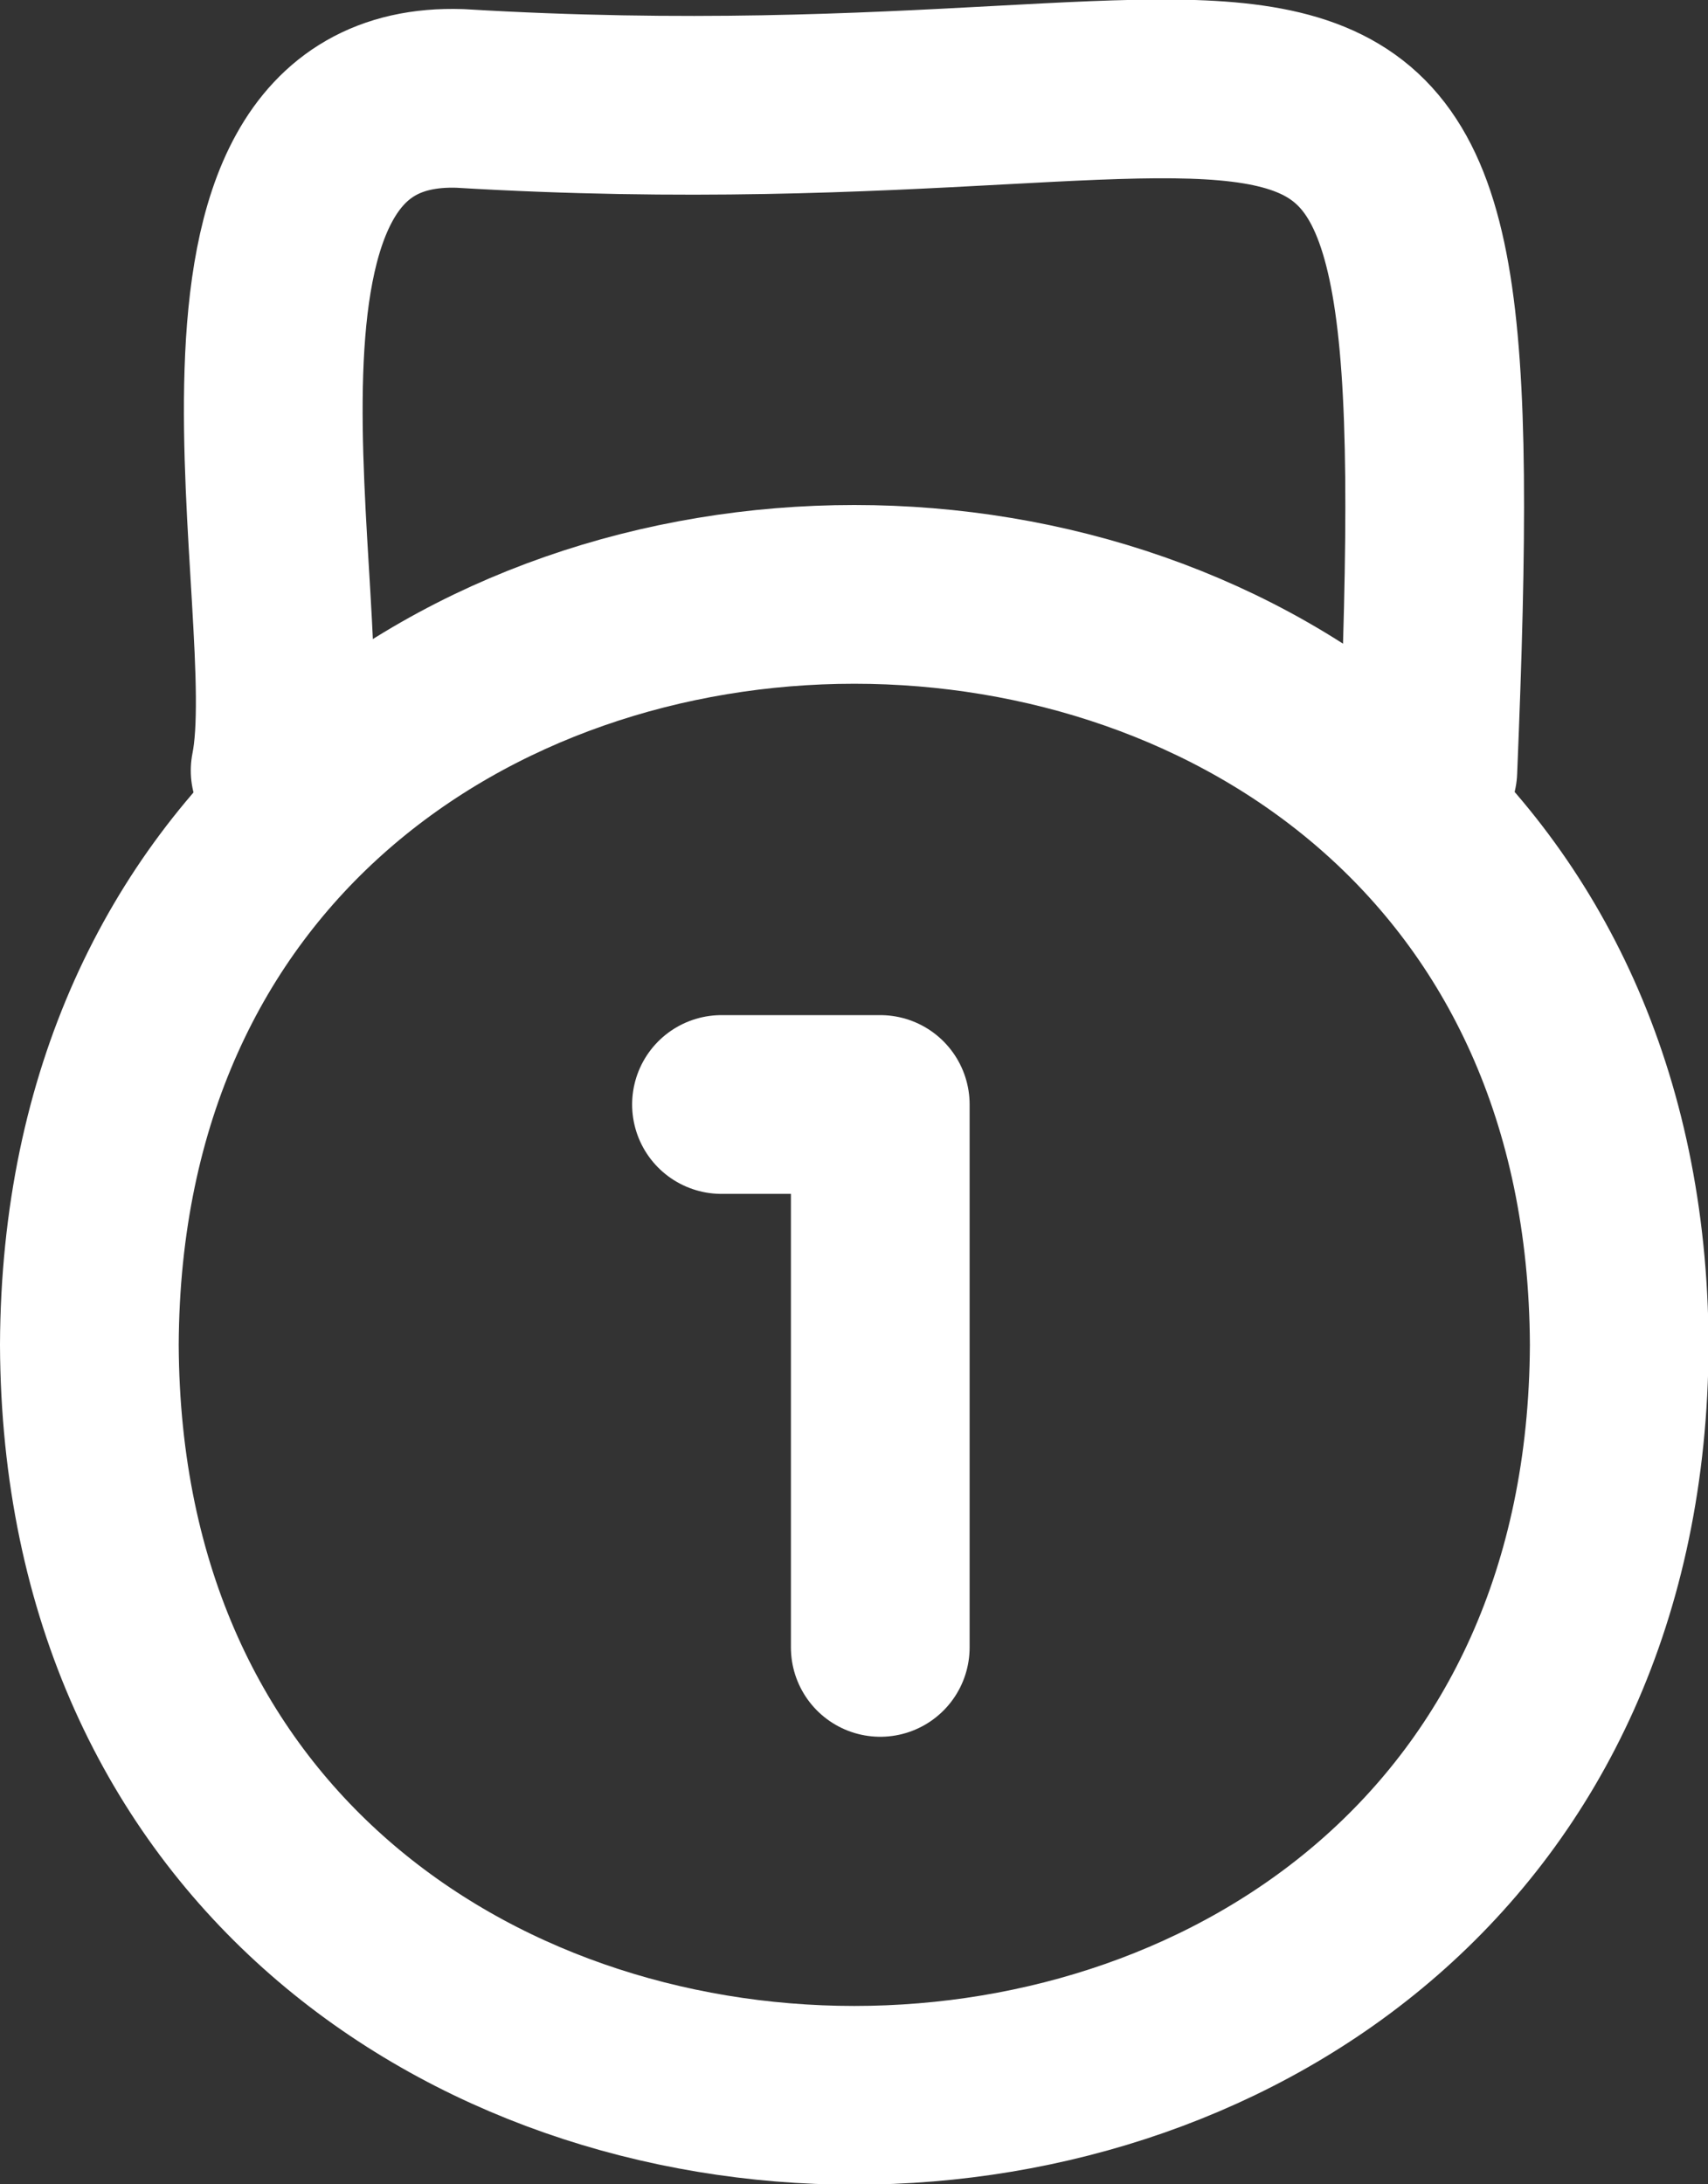 <?xml version="1.0" encoding="UTF-8"?>
<svg id="Capa_2" data-name="Capa 2" xmlns="http://www.w3.org/2000/svg" viewBox="0 0 28.29 36.17">
  <rect x="0" y="0" width="28.29" height="36.17" fill="#333333" stroke="none"/>
  <defs>
    <style>
      .cls-1 {
        stroke-miterlimit: 10;
      }

      .cls-1, .cls-2 {
        fill: none;
        stroke: #fff;
        stroke-width: 2.96px;
      }

      .cls-2 {
        stroke-linecap: round;
        stroke-linejoin: round;
      }
    </style>
  </defs>
  <g id="Capa_1-2" data-name="Capa 1">
    <g>
      <path class="cls-1" d="M26.82,22.27c-.07,16.57-25.27,16.57-25.34,0,.07-16.57,25.27-16.57,25.34,0Z"/>
      <path class="cls-2" d="M4.64,12.76c.53-2.62-1.8-11.29,2.98-11.13,15.02.9,16.67-4.32,16.03,11.13"/>
      <polyline class="cls-2" points="14.58 27.28 14.58 18.29 11.95 18.29"/>
    </g>
  </g>
</svg>